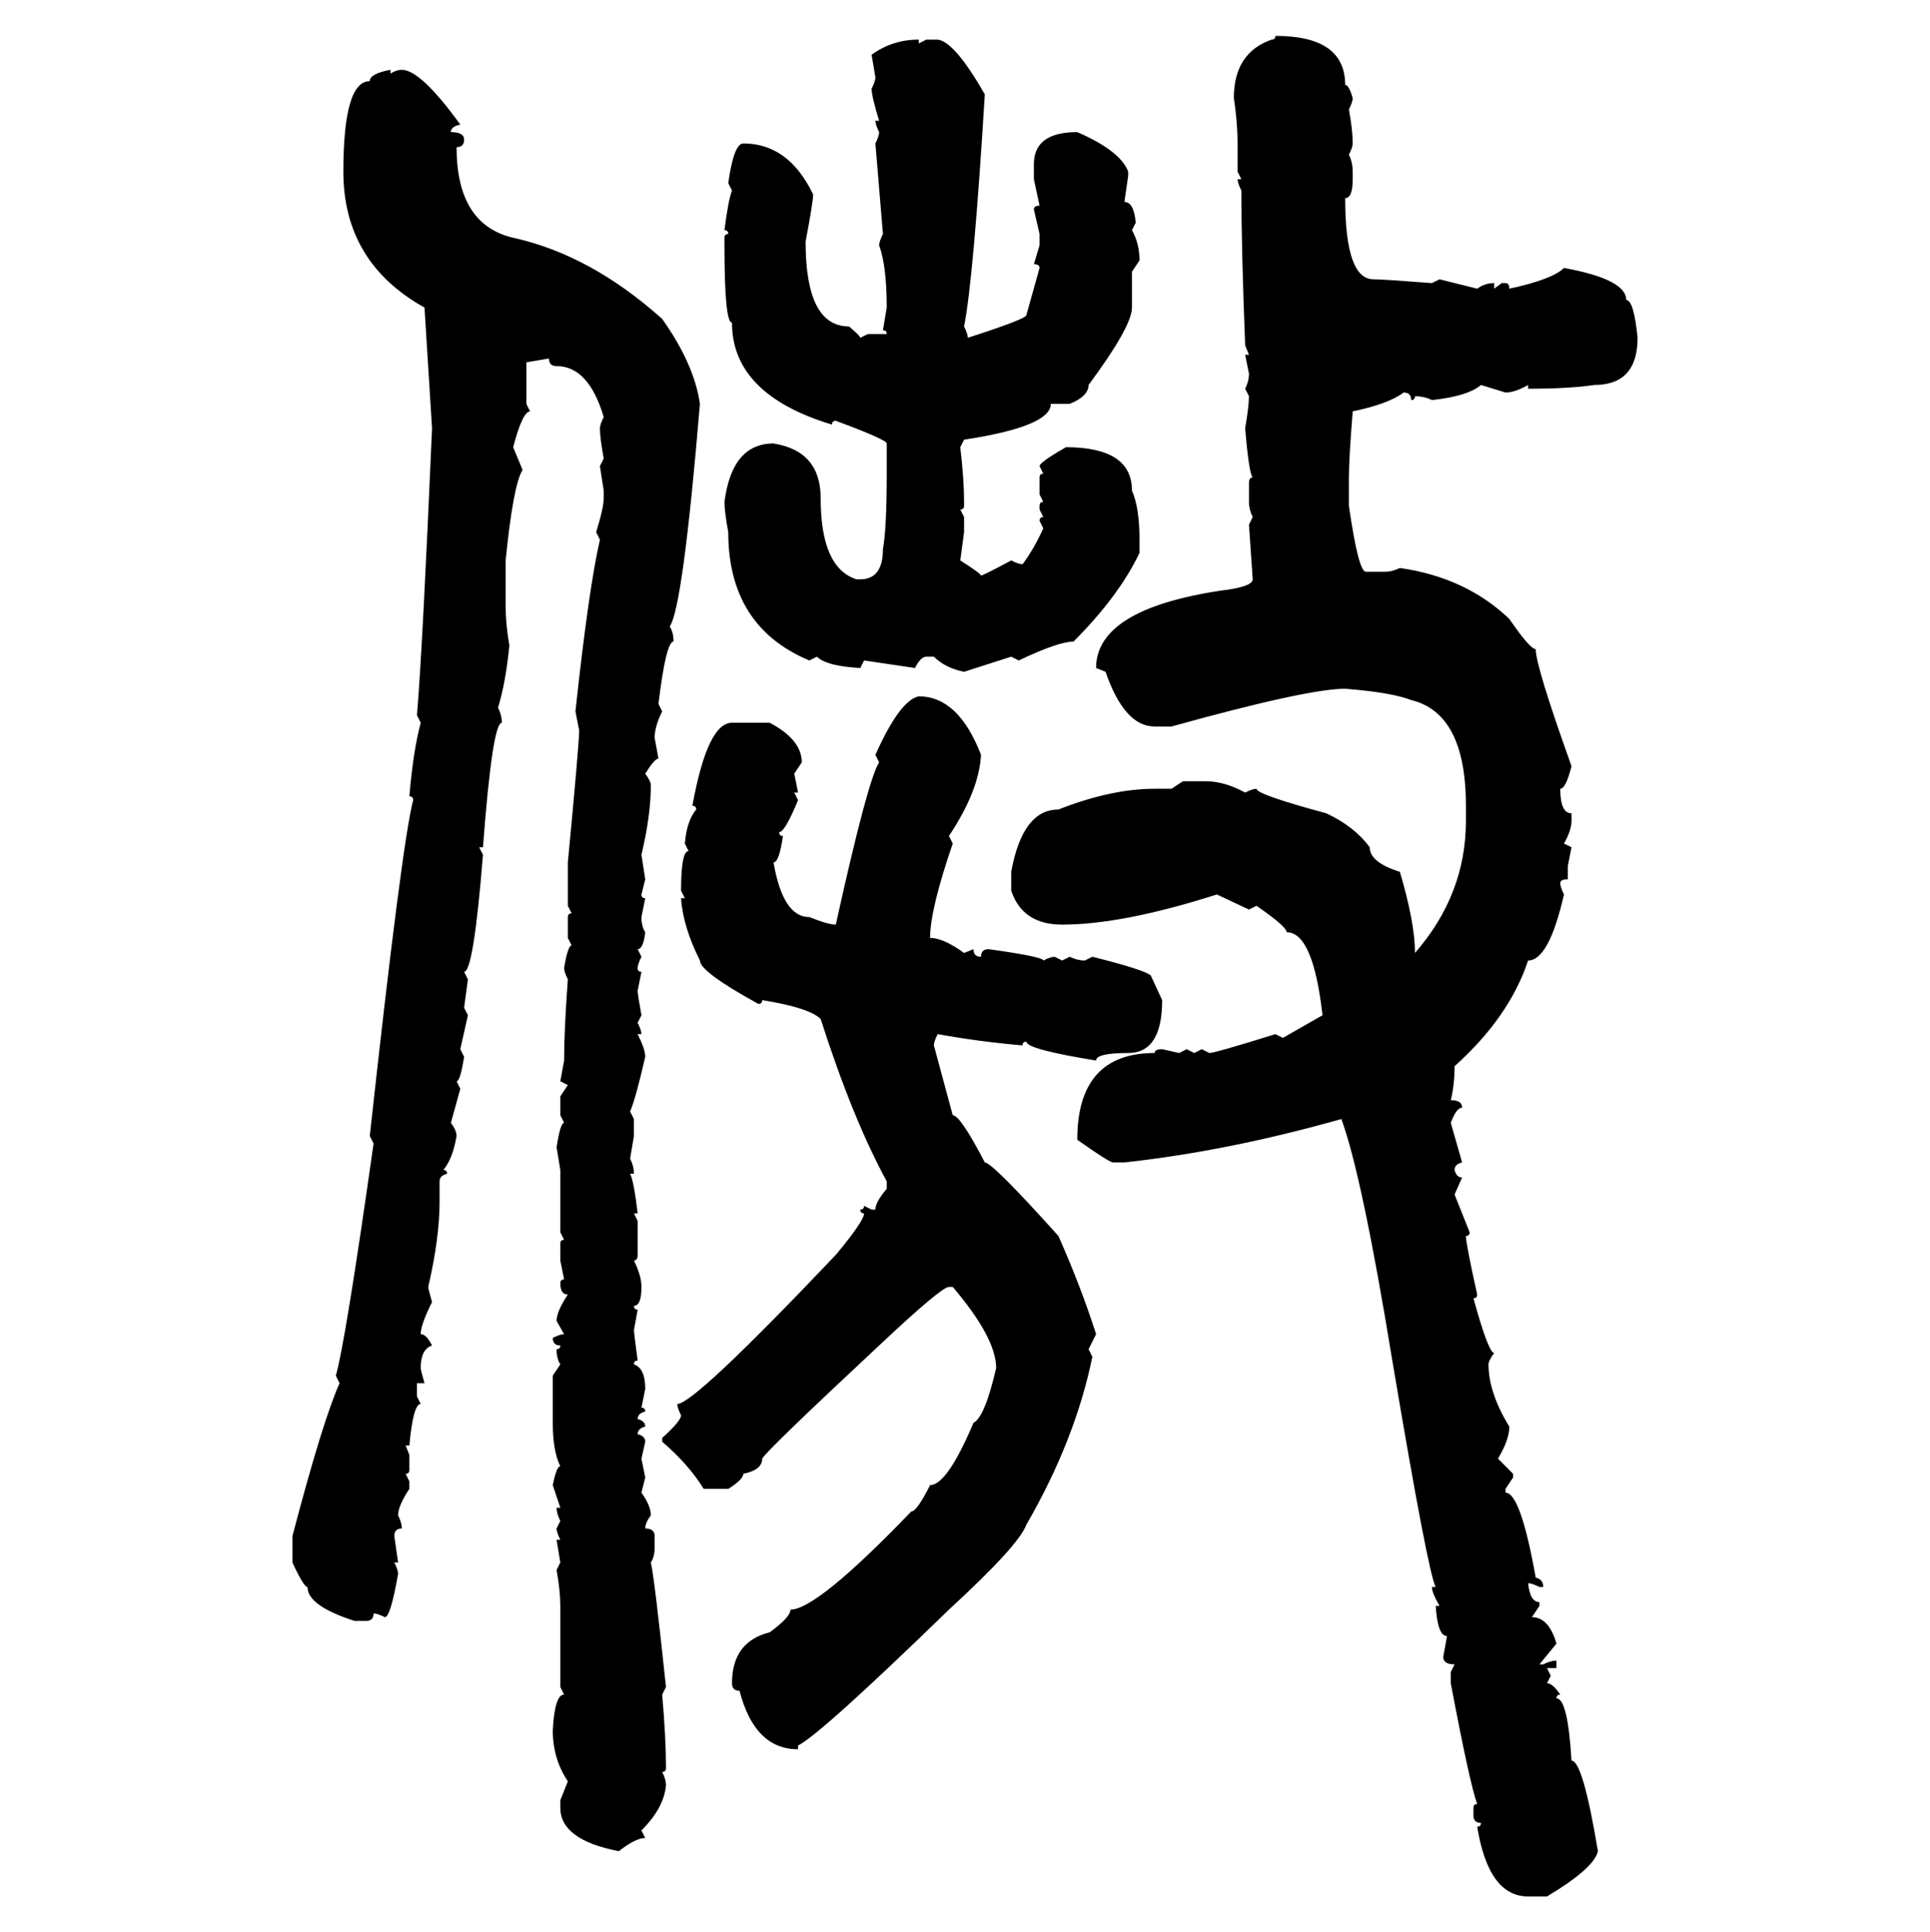 <svg xmlns="http://www.w3.org/2000/svg" xmlns:xlink="http://www.w3.org/1999/xlink" width="299.707" height="300"><path d="M198.05 5.57L198.05 5.57Q208.89 5.57 208.89 13.18L208.89 13.18Q209.47 13.18 210.06 15.23L210.06 15.23Q210.06 15.82 209.47 16.99L209.47 16.99Q210.06 20.21 210.06 22.27L210.06 22.27Q210.06 22.85 209.47 24.02L209.47 24.02Q210.06 25.20 210.06 26.66L210.06 26.66L210.06 27.83Q210.06 30.76 208.89 30.76L208.89 30.76Q208.89 43.36 213.28 43.36L213.28 43.36Q214.75 43.36 222.36 43.95L222.36 43.95L223.54 43.36L229.39 44.82Q230.57 43.95 232.03 43.95L232.03 43.95L232.03 44.82L233.20 43.95L233.79 43.95Q234.38 43.95 234.38 44.82L234.38 44.82Q241.11 43.36 242.87 41.60L242.87 41.60Q252.54 43.36 252.54 46.58L252.54 46.58Q253.71 46.58 254.30 52.44L254.30 52.44Q254.30 59.77 247.56 59.77L247.56 59.77Q243.75 60.35 237.30 60.35L237.30 60.35L237.30 59.77Q235.25 60.94 233.79 60.94L233.79 60.94L229.98 59.77Q227.93 61.52 222.36 62.11L222.36 62.11Q221.19 61.52 219.73 61.52L219.73 61.52Q219.73 62.11 219.14 62.11L219.14 62.11Q219.14 60.94 217.97 60.94L217.97 60.94Q215.63 62.70 210.06 63.87L210.06 63.87Q209.47 71.19 209.47 74.12L209.47 74.12L209.47 78.52Q210.94 88.77 212.11 88.77L212.11 88.77L215.04 88.77Q216.21 88.77 217.38 88.18L217.38 88.18Q227.64 89.65 234.38 96.09L234.38 96.09Q237.60 100.78 238.48 100.78L238.48 100.78Q238.48 103.42 244.04 118.95L244.04 118.95Q243.16 122.46 242.29 122.46L242.29 122.46Q242.29 126.27 244.04 126.27L244.04 126.27L244.04 127.44Q244.04 128.91 242.87 130.96L242.87 130.96L244.04 131.54L243.46 134.47L243.46 136.52Q242.29 136.52 242.29 137.11L242.29 137.11Q242.29 137.70 242.87 138.87L242.87 138.87Q240.53 149.12 237.30 149.12L237.30 149.12Q234.38 157.91 225.88 165.53L225.88 165.53Q225.88 168.46 225.29 170.80L225.29 170.80Q227.05 170.80 227.05 171.97L227.05 171.97Q226.17 171.97 225.29 174.32L225.29 174.32L227.05 180.47Q225.88 180.76 225.88 181.64L225.88 181.64Q226.17 182.81 227.05 182.81L227.05 182.81L225.88 185.45L228.22 191.31Q228.22 191.89 227.64 191.89L227.64 191.89Q227.64 193.07 229.39 200.98L229.39 200.98Q229.39 201.56 228.81 201.56L228.81 201.56Q231.15 210.06 232.03 210.06L232.03 210.06Q231.15 211.23 231.15 211.82L231.15 211.82Q231.15 216.21 234.38 221.48L234.38 221.48Q234.38 223.54 232.62 226.46L232.62 226.46L234.96 228.81L234.96 229.39L233.79 231.15L233.79 231.74Q236.13 231.74 238.48 244.92L238.48 244.92Q239.65 245.21 239.65 246.39L239.65 246.39L239.06 246.39Q237.89 245.80 237.30 245.80L237.30 245.80Q237.60 248.73 239.06 248.73L239.06 248.73L239.06 249.32L237.89 251.07Q240.53 251.07 241.70 255.18L241.70 255.18L239.06 258.40L239.65 258.40Q240.82 257.81 241.70 257.81L241.70 257.81L241.70 258.98L240.23 258.98L240.82 260.16L240.23 261.33Q241.11 261.33 242.29 263.09L242.29 263.09Q241.70 263.09 241.70 263.67L241.70 263.67Q243.46 263.67 244.04 273.34L244.04 273.34Q245.80 273.34 248.14 287.40L248.14 287.40Q247.56 290.04 240.23 294.43L240.23 294.43L237.30 294.43Q231.15 294.43 229.39 283.59L229.39 283.59Q229.98 283.59 229.98 283.01L229.98 283.01Q228.81 283.01 228.81 281.84L228.81 281.84L228.81 280.66Q228.81 280.08 229.39 280.08L229.39 280.08Q228.22 276.86 225.29 261.33L225.29 261.33L225.29 259.57L225.88 258.40Q224.12 258.40 224.12 257.23L224.12 257.23L224.71 254.00Q223.24 254.00 222.95 249.32L222.95 249.32L223.54 249.32Q222.36 247.27 222.36 246.39L222.36 246.39L222.95 246.39Q221.78 244.34 216.21 211.23L216.21 211.23Q211.52 182.52 208.30 173.73L208.30 173.73Q190.72 178.71 174.61 180.47L174.61 180.47L172.85 180.47Q172.27 180.47 167.29 176.95L167.29 176.95Q167.29 163.48 179.30 163.48L179.30 163.48Q179.30 162.89 180.47 162.89L180.47 162.89L183.11 163.48L184.28 162.89L185.45 163.48L186.62 162.89L187.79 163.48Q188.67 163.48 198.05 160.55L198.05 160.55L199.22 161.13L205.37 157.62Q203.91 144.73 199.80 144.73L199.80 144.73Q199.80 143.85 195.12 140.63L195.12 140.63L193.95 141.21L188.96 138.87Q174.32 143.55 164.94 143.55L164.94 143.55Q158.79 143.55 157.03 138.28L157.03 138.28L157.03 135.35Q158.79 125.68 164.36 125.68L164.36 125.68Q172.56 122.46 179.30 122.46L179.30 122.46L181.93 122.46L183.69 121.29L187.21 121.29Q190.14 121.29 193.36 123.05L193.36 123.05Q194.53 122.46 195.12 122.46L195.12 122.46Q195.12 123.34 205.96 126.27L205.96 126.27Q210.35 128.32 212.70 131.54L212.70 131.54Q212.70 133.89 217.38 135.35L217.38 135.35Q219.73 143.26 219.73 147.95L219.73 147.95Q227.64 138.87 227.64 127.44L227.64 127.44L227.64 125.10Q227.64 110.74 219.14 108.69L219.14 108.69Q216.21 107.52 208.89 106.93L208.89 106.93Q203.03 106.93 181.93 112.79L181.93 112.79L179.30 112.79Q174.61 112.79 171.68 104.30L171.68 104.30L170.21 103.71Q170.21 94.63 189.55 91.70L189.55 91.70Q194.53 91.11 194.53 89.94L194.53 89.94L193.95 81.45L194.53 80.27Q193.95 79.10 193.95 77.93L193.95 77.93L193.95 75Q193.95 74.12 194.53 74.12L194.53 74.12Q193.95 73.54 193.36 66.50L193.36 66.50Q193.95 62.99 193.95 61.52L193.95 61.52L193.36 60.35Q193.95 59.18 193.95 58.01L193.95 58.01L193.36 55.08L193.95 55.08L193.36 53.61Q192.77 38.67 192.77 29.59L192.77 29.59Q192.19 28.42 192.19 27.83L192.19 27.83L192.77 27.83L192.19 26.66L192.19 22.85Q192.19 19.04 191.60 15.23L191.60 15.23Q191.60 8.20 197.46 6.15L197.46 6.15Q198.05 6.15 198.05 5.57ZM142.68 6.15L142.68 6.15L142.68 6.74L143.85 6.15L145.61 6.15Q148.24 6.45 152.93 14.65L152.93 14.65Q151.17 43.36 149.71 50.68L149.71 50.68Q150.29 51.86 150.29 52.44L150.29 52.44Q159.38 49.51 159.38 48.93L159.38 48.93L161.43 41.60Q161.43 41.02 160.55 41.02L160.55 41.02L161.43 38.09L161.43 36.33L160.55 32.52Q160.55 31.93 161.43 31.93L161.43 31.93L160.55 27.83L160.55 25.49Q160.55 20.51 167.29 20.51L167.29 20.51Q174.02 23.44 175.20 26.66L175.20 26.66L175.20 27.25L174.61 31.35Q176.07 31.35 176.37 34.57L176.37 34.57L175.78 35.74Q176.95 37.79 176.95 40.43L176.95 40.43L175.78 42.19L175.78 47.75Q175.78 50.68 169.04 59.77L169.04 59.77Q169.04 61.52 166.11 62.70L166.11 62.70L163.18 62.70Q163.18 66.21 149.71 68.26L149.71 68.26L149.12 69.43Q149.71 74.41 149.71 77.93L149.71 77.93L149.71 78.52Q149.71 79.10 149.12 79.10L149.12 79.10L149.71 80.27L149.71 82.62L149.12 87.01Q152.34 89.06 152.34 89.36L152.34 89.36Q152.64 89.36 157.03 87.01L157.03 87.01Q158.20 87.60 158.79 87.60L158.79 87.60Q160.55 85.25 162.01 82.03L162.01 82.03L161.43 80.86Q161.43 80.27 162.01 80.27L162.01 80.27L161.43 79.10L161.43 78.52Q161.43 77.93 162.01 77.93L162.01 77.93L161.43 76.76L161.43 74.12Q161.43 73.54 162.01 73.54L162.01 73.54L161.43 72.36Q161.43 71.78 165.53 69.43L165.53 69.43Q175.78 69.43 175.78 76.17L175.78 76.17Q176.95 78.81 176.95 83.79L176.95 83.79L176.95 85.84Q173.73 92.58 166.70 99.61L166.70 99.61Q164.36 99.61 158.20 102.54L158.20 102.54L157.03 101.95L149.71 104.30Q146.78 103.71 145.02 101.95L145.02 101.95L143.85 101.95Q142.97 101.95 142.09 103.71L142.09 103.71L134.18 102.54L133.59 103.71Q128.32 103.42 126.86 101.95L126.86 101.95L125.68 102.54Q113.09 97.27 113.09 82.62L113.09 82.62Q112.50 79.39 112.50 77.93L112.50 77.93Q113.67 68.85 120.12 68.85L120.12 68.85Q127.44 70.02 127.44 77.34L127.44 77.34Q127.44 88.18 133.01 89.94L133.01 89.94L133.59 89.94Q137.11 89.94 137.11 85.25L137.11 85.25Q137.70 82.03 137.70 73.54L137.70 73.54L137.70 68.85Q137.70 68.26 129.79 65.33L129.79 65.33Q129.20 65.33 129.20 65.92L129.20 65.92Q113.67 61.23 113.67 50.10L113.67 50.10Q112.50 50.10 112.50 38.09L112.50 38.09L112.50 36.91Q112.50 36.33 113.09 36.33L113.09 36.33Q113.09 35.74 112.50 35.74L112.50 35.74Q113.09 31.05 113.67 29.59L113.67 29.59L113.09 28.42Q113.96 22.27 115.43 22.27L115.43 22.27Q122.46 22.27 126.27 30.18L126.27 30.18Q126.27 31.35 125.10 37.50L125.10 37.50Q125.10 50.68 131.84 50.68L131.84 50.68Q133.59 52.15 133.59 52.44L133.59 52.44L134.77 51.86L137.70 51.86Q137.70 51.27 137.11 51.27L137.11 51.27L137.70 47.75Q137.70 41.31 136.52 38.09L136.52 38.09Q136.52 37.50 137.11 36.33L137.11 36.33L135.94 22.27Q136.52 21.09 136.52 20.51L136.52 20.51Q135.94 19.34 135.94 18.75L135.94 18.75L136.52 18.75Q135.35 14.94 135.35 13.77L135.35 13.77Q135.94 12.60 135.94 12.01L135.94 12.01L135.35 8.50Q138.57 6.15 142.68 6.15ZM60.64 10.84L60.64 10.84L60.64 11.43Q61.52 10.84 62.40 10.84L62.40 10.84Q65.33 10.84 71.48 19.34L71.48 19.34Q70.02 19.63 70.02 20.51L70.02 20.51Q72.07 20.51 72.07 21.68L72.07 21.68Q72.07 22.85 70.90 22.85L70.90 22.85Q70.90 34.86 79.69 36.91L79.69 36.91Q91.70 39.55 102.83 49.51L102.83 49.51Q107.81 56.54 108.69 62.70L108.69 62.70Q106.05 94.34 104.00 97.27L104.00 97.27Q104.59 98.14 104.59 99.61L104.59 99.61Q103.42 99.61 102.25 109.28L102.25 109.28L102.83 110.45Q101.66 112.79 101.66 114.55L101.66 114.55L102.25 117.77Q101.66 117.77 100.20 120.12L100.20 120.12Q101.07 121.29 101.07 121.88L101.07 121.88Q101.07 126.56 99.61 132.71L99.61 132.71L100.20 136.52L99.61 138.87Q99.61 139.45 100.20 139.45L100.20 139.45L99.61 142.38Q99.61 143.85 100.20 144.73L100.20 144.73Q99.90 147.36 99.02 147.36L99.02 147.36L99.61 148.54Q99.02 149.71 99.02 150.29L99.02 150.29Q99.02 150.88 99.61 150.88L99.61 150.88L99.02 153.81Q99.02 154.39 99.61 157.62L99.61 157.62L99.02 158.79Q99.61 159.96 99.61 160.55L99.61 160.55L99.02 160.55Q100.20 162.89 100.20 164.06L100.20 164.06Q98.73 170.51 97.85 172.56L97.85 172.56L98.44 173.73L98.44 176.37L97.85 179.88Q98.44 181.05 98.44 182.23L98.44 182.23L97.85 182.23Q98.44 183.40 99.02 188.38L99.02 188.38L98.44 188.38L99.02 189.55L99.02 194.82Q99.02 195.70 98.44 195.70L98.44 195.70Q99.61 198.05 99.61 199.80L99.61 199.80Q99.61 202.73 98.44 202.73L98.44 202.73Q98.44 203.32 99.02 203.32L99.02 203.32L98.44 206.54Q98.44 206.84 99.02 211.23L99.02 211.23Q98.44 211.23 98.44 211.82L98.44 211.82Q100.20 212.40 100.20 215.63L100.20 215.63L99.61 218.55Q100.20 218.55 100.20 219.14L100.20 219.14Q99.02 219.43 99.02 220.31L99.02 220.31Q100.20 220.61 100.20 221.48L100.20 221.48Q99.02 221.78 99.02 222.66L99.02 222.66Q100.20 222.95 100.20 223.83L100.20 223.83L99.61 226.46L100.20 229.39L99.61 231.74Q101.07 233.79 101.07 235.25L101.07 235.25Q100.20 236.43 100.20 237.30L100.20 237.30Q101.66 237.30 101.66 238.48L101.66 238.48L101.66 240.23Q101.66 241.70 101.07 242.58L101.07 242.58Q101.66 245.21 103.42 261.91L103.42 261.91L102.83 263.09Q103.42 269.82 103.42 274.51L103.42 274.51Q103.42 275.10 102.83 275.10L102.83 275.10Q103.42 276.27 103.42 277.15L103.42 277.15Q103.13 280.66 99.61 284.18L99.61 284.18L100.20 285.35Q98.73 285.35 96.09 287.40L96.09 287.40Q87.01 285.64 87.01 280.66L87.01 280.66L87.01 279.49L88.18 276.56Q85.84 273.05 85.84 268.65L85.84 268.65Q86.13 263.09 87.60 263.09L87.60 263.09L87.01 261.91L87.01 249.32Q87.01 246.97 86.43 243.75L86.43 243.75L87.01 242.58L86.43 239.06L87.01 239.06Q86.43 237.89 86.43 237.30L86.43 237.30L87.01 236.13Q86.43 234.96 86.43 234.08L86.43 234.08L87.01 234.08L85.84 230.57Q86.43 227.64 87.01 227.64L87.01 227.64Q85.84 225.29 85.84 220.90L85.84 220.90L85.84 213.57L87.01 211.82Q86.43 210.94 86.43 209.47L86.43 209.47Q87.01 209.47 87.01 208.89L87.01 208.89Q85.84 208.89 85.84 207.71L85.84 207.71Q87.01 207.13 87.60 207.13L87.60 207.13L86.43 205.08Q86.43 203.61 88.18 200.98L88.18 200.98Q87.01 200.98 87.01 199.22L87.01 199.22Q87.01 198.63 87.60 198.63L87.60 198.63L87.01 195.70L87.01 193.07Q87.01 192.48 87.60 192.48L87.60 192.48L87.01 191.31L87.01 181.64L86.43 178.13Q87.01 174.32 87.60 174.32L87.60 174.32L87.01 173.14L87.01 170.21L88.18 168.46L87.01 167.87L87.60 164.65Q87.60 159.96 88.18 152.05L88.18 152.05Q87.60 150.88 87.60 150.29L87.60 150.29Q88.18 146.78 88.77 146.78L88.77 146.78L88.18 145.61L88.18 142.38Q88.18 141.80 88.77 141.80L88.77 141.80L88.18 140.63L88.18 133.89Q89.94 115.43 89.94 113.38L89.94 113.38L89.36 110.45Q91.41 91.41 93.16 83.79L93.16 83.79L92.58 82.62Q93.75 78.81 93.75 77.34L93.75 77.34L93.75 76.17L93.16 72.36L93.75 71.19Q93.16 67.97 93.16 66.50L93.16 66.50Q93.16 65.92 93.75 64.75L93.75 64.75Q91.41 56.84 86.43 56.84L86.43 56.84Q85.25 56.84 85.25 55.66L85.25 55.66L81.74 56.25L81.74 62.70L82.32 63.87Q81.15 63.87 79.69 69.43L79.69 69.43L81.15 72.95Q79.69 75.29 78.52 87.01L78.52 87.01L78.52 94.04Q78.52 96.97 79.10 100.20L79.10 100.20Q78.52 106.05 77.34 109.86L77.34 109.86Q77.93 111.04 77.93 112.21L77.93 112.21Q76.46 112.21 75 131.54L75 131.54L74.41 131.54L75 132.71Q73.54 150.88 72.07 150.88L72.07 150.88L72.66 152.05L72.07 156.45L72.66 157.62L71.48 162.89L72.07 164.06Q71.48 167.87 70.90 167.87L70.90 167.87L71.48 169.04L70.02 174.32Q70.90 175.49 70.90 176.37L70.90 176.37Q70.31 179.88 68.85 181.64L68.85 181.64Q69.43 181.64 69.43 182.23L69.43 182.23Q68.26 182.52 68.26 183.40L68.26 183.40L68.26 186.62Q68.26 192.19 66.50 199.80L66.50 199.80Q66.50 200.10 67.09 202.15L67.09 202.15Q65.33 205.66 65.33 207.13L65.33 207.13Q66.21 207.13 67.09 208.89L67.09 208.89Q65.33 209.47 65.33 212.40L65.33 212.40Q65.33 212.70 65.92 214.75L65.92 214.75L64.75 214.75L64.75 216.80L65.33 217.97Q64.16 217.97 63.57 224.41L63.57 224.41L62.99 224.41L63.57 225.88L63.57 228.22Q63.57 228.81 62.99 228.81L62.99 228.81L63.57 229.98L63.57 231.15Q61.82 233.79 61.82 235.25L61.82 235.25Q62.40 236.43 62.40 237.30L62.40 237.30Q61.23 237.30 61.23 238.48L61.23 238.48L61.82 242.58L61.23 242.58Q61.82 243.75 61.82 244.34L61.82 244.34Q60.64 251.07 59.77 251.07L59.77 251.07Q58.59 250.49 58.01 250.49L58.01 250.49Q58.01 251.66 56.84 251.66L56.84 251.66L55.08 251.66Q47.75 249.32 47.75 246.39L47.75 246.39Q47.17 246.39 45.41 242.58L45.41 242.58L45.41 238.48Q50.10 220.61 52.73 214.75L52.73 214.75L52.15 213.57Q53.61 208.59 58.01 177.54L58.01 177.54L57.42 176.37Q62.40 130.96 64.16 124.22L64.16 124.22Q64.16 123.63 63.57 123.63L63.57 123.63Q64.16 116.60 65.33 112.21L65.33 112.21L64.75 111.04Q65.63 100.49 67.09 66.50L67.09 66.50L65.92 47.75Q53.32 40.72 53.32 26.66L53.32 26.66Q53.32 12.60 57.42 12.60L57.42 12.60Q57.42 11.43 60.64 10.84ZM142.68 108.11L142.68 108.11Q148.83 108.11 152.34 117.19L152.34 117.19Q152.05 122.75 147.36 129.79L147.36 129.79L147.95 130.96Q144.43 141.21 144.43 145.61L144.43 145.61Q146.48 145.61 149.71 147.95L149.71 147.95L151.17 147.36Q151.17 148.54 152.34 148.54L152.34 148.54Q152.34 147.36 153.52 147.36L153.52 147.36Q162.01 148.54 162.01 149.12L162.01 149.12Q163.18 148.54 163.77 148.54L163.77 148.54L164.94 149.12L166.11 148.54Q167.29 149.12 168.46 149.12L168.46 149.12L169.63 148.54Q177.83 150.59 178.71 151.46L178.71 151.46L180.47 155.27Q180.47 163.48 175.20 163.48L175.20 163.48Q170.21 163.48 170.21 164.65L170.21 164.65Q159.38 162.89 159.38 161.72L159.38 161.72Q158.79 161.72 158.79 162.30L158.79 162.30Q152.05 161.72 145.61 160.55L145.61 160.55Q145.02 161.72 145.02 162.30L145.02 162.30L147.95 173.14Q149.12 173.14 152.93 180.47L152.93 180.47Q154.10 180.47 164.36 191.89L164.36 191.89Q167.87 199.80 170.21 207.13L170.21 207.13L169.04 209.47L169.63 210.64Q166.99 223.54 159.38 236.72L159.38 236.72Q158.20 239.94 147.36 249.90L147.36 249.90Q127.44 269.24 123.93 271.00L123.93 271.00L123.93 271.58Q117.19 271.58 114.84 262.50L114.84 262.50Q113.67 262.50 113.67 261.33L113.67 261.33Q113.67 254.88 119.53 253.42L119.53 253.42Q122.75 251.07 122.75 249.90L122.75 249.90Q126.86 249.90 141.50 234.67L141.50 234.67Q142.38 234.67 144.43 230.57L144.43 230.57Q147.07 230.57 151.17 220.90L151.17 220.90Q152.93 220.02 154.69 212.40L154.69 212.40Q154.69 207.71 147.95 199.80L147.95 199.80L147.36 199.80Q146.19 199.80 136.52 208.89L136.52 208.89Q118.95 225.29 118.36 226.46L118.36 226.46Q118.36 228.22 115.43 228.81L115.43 228.81Q115.43 229.69 113.09 231.15L113.09 231.15L109.28 231.15Q106.93 227.34 102.83 223.83L102.83 223.83L102.83 223.24Q105.76 220.61 105.76 219.73L105.76 219.73Q105.18 218.55 105.18 217.97L105.18 217.97Q107.81 217.97 129.79 194.82L129.79 194.82Q134.18 189.55 134.18 188.38L134.18 188.38Q133.59 188.38 133.59 187.79L133.59 187.79Q134.18 187.79 134.18 187.21L134.18 187.21L135.35 187.79L135.94 187.79Q135.94 186.62 137.70 184.57L137.70 184.57L137.70 183.40Q132.42 173.73 127.44 158.20L127.44 158.20Q125.68 156.45 118.36 155.27L118.36 155.27Q118.36 155.86 117.77 155.86L117.77 155.86Q108.69 150.88 108.69 149.12L108.69 149.12Q106.05 143.85 105.76 139.45L105.76 139.45L106.35 139.45L105.76 138.28Q105.76 132.13 106.93 132.13L106.93 132.13L106.35 130.96Q106.64 127.44 108.11 125.68L108.11 125.68Q108.11 125.10 107.52 125.10L107.52 125.10Q109.86 112.21 113.67 112.21L113.67 112.21L119.53 112.21Q124.51 114.84 124.51 118.36L124.51 118.36L123.34 120.12L123.93 123.05L123.34 123.05L123.93 124.22Q121.88 129.20 121.00 129.20L121.00 129.20Q121.00 129.79 121.58 129.79L121.58 129.79Q121.00 133.89 120.12 133.89L120.12 133.89Q121.58 142.38 125.68 142.38L125.68 142.38Q128.61 143.55 129.79 143.55L129.79 143.55Q134.77 121.00 136.52 118.36L136.52 118.36L135.94 117.19Q139.75 108.69 142.68 108.11Z"/></svg>